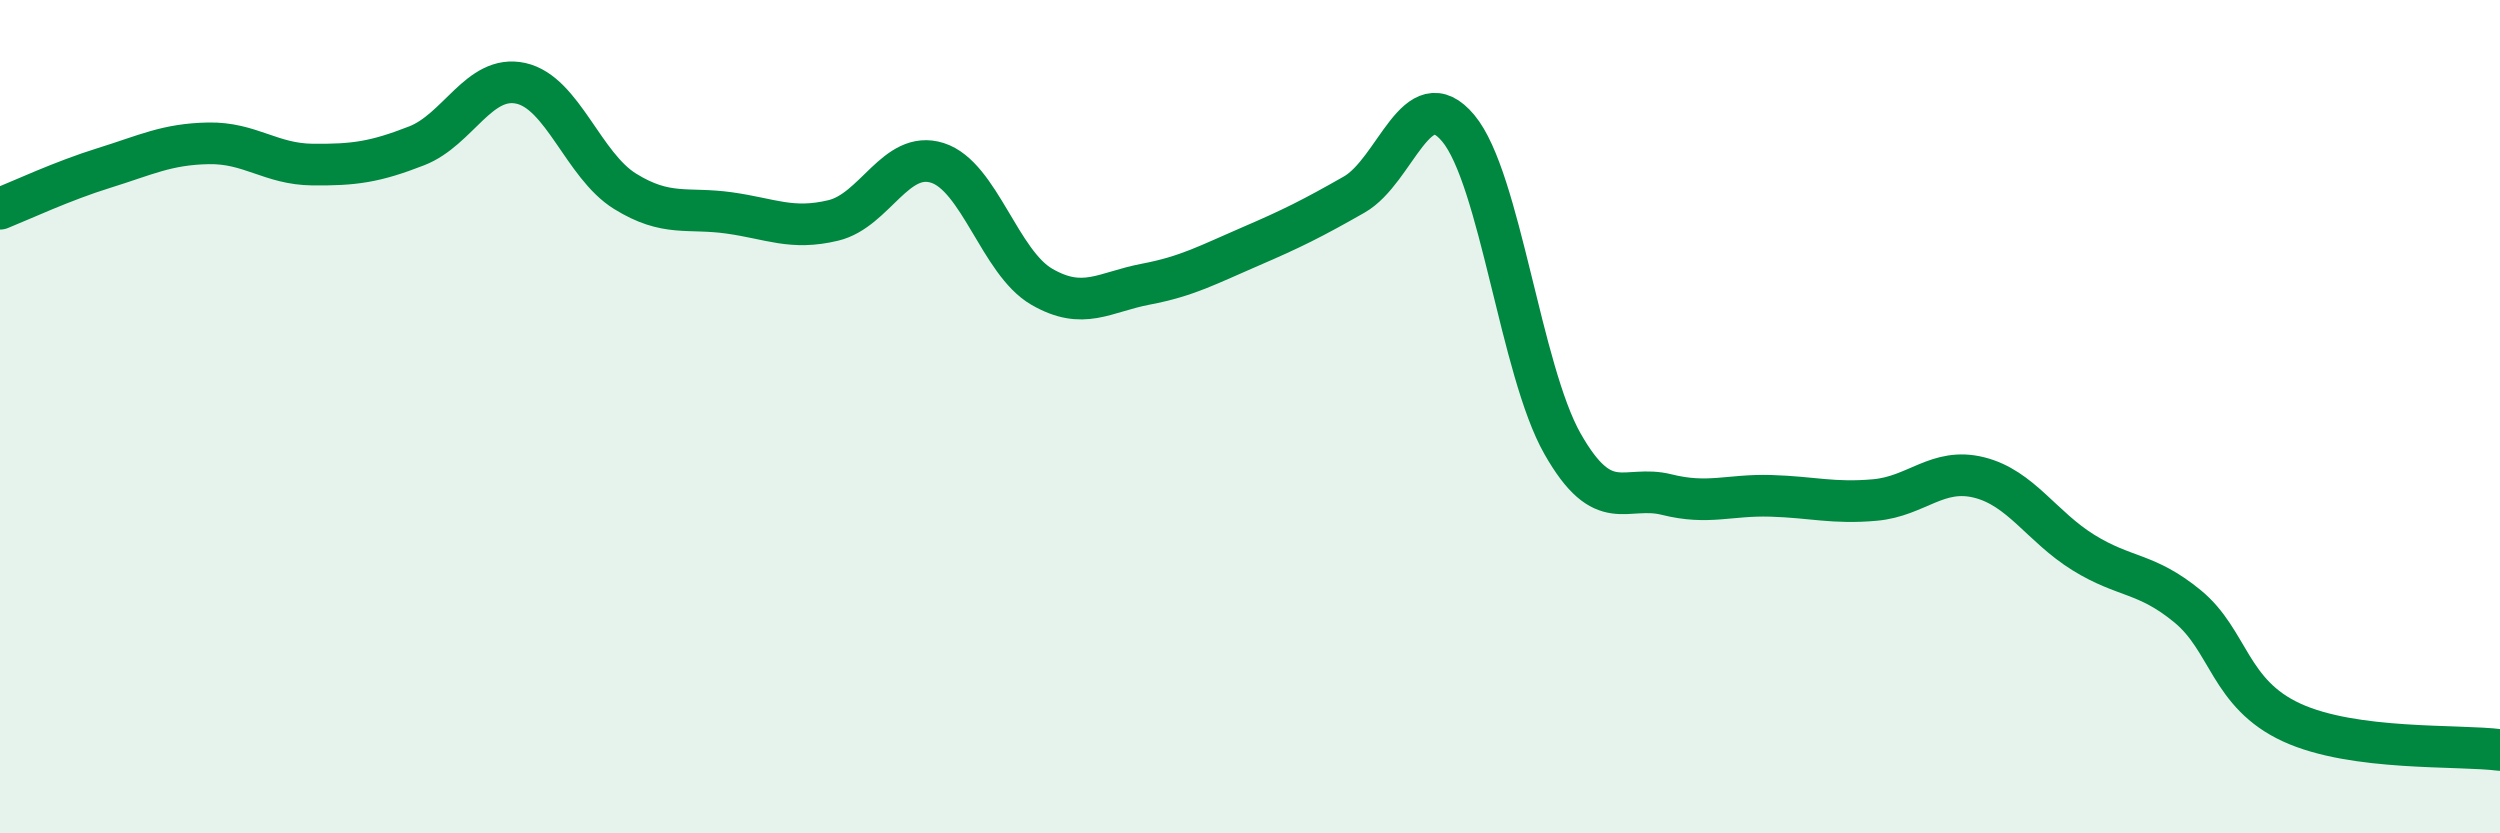 
    <svg width="60" height="20" viewBox="0 0 60 20" xmlns="http://www.w3.org/2000/svg">
      <path
        d="M 0,5.01 C 0.5,4.81 1.5,4.34 2.5,4.03 C 3.5,3.72 4,3.46 5,3.44 C 6,3.42 6.5,3.94 7.5,3.95 C 8.5,3.96 9,3.89 10,3.5 C 11,3.11 11.5,1.78 12.5,2 C 13.5,2.22 14,3.97 15,4.59 C 16,5.21 16.5,4.97 17.5,5.11 C 18.5,5.25 19,5.53 20,5.29 C 21,5.05 21.5,3.59 22.5,3.91 C 23.5,4.23 24,6.3 25,6.88 C 26,7.46 26.5,7.01 27.5,6.82 C 28.5,6.63 29,6.35 30,5.92 C 31,5.49 31.5,5.24 32.5,4.67 C 33.5,4.1 34,1.88 35,3.08 C 36,4.28 36.5,8.89 37.5,10.65 C 38.5,12.41 39,11.62 40,11.87 C 41,12.12 41.5,11.87 42.5,11.9 C 43.5,11.93 44,12.09 45,12 C 46,11.91 46.5,11.21 47.5,11.46 C 48.5,11.71 49,12.64 50,13.26 C 51,13.88 51.5,13.73 52.5,14.55 C 53.5,15.37 53.5,16.65 55,17.34 C 56.5,18.03 59,17.87 60,18L60 20L0 20Z"
        fill="#008740"
        opacity="0.1"
        stroke-linecap="round"
        stroke-linejoin="round"
      />
      <path
        d="M 0,5.01 C 0.5,4.81 1.5,4.34 2.5,4.03 C 3.5,3.72 4,3.46 5,3.44 C 6,3.42 6.5,3.94 7.5,3.95 C 8.5,3.96 9,3.89 10,3.5 C 11,3.11 11.5,1.78 12.5,2 C 13.5,2.22 14,3.97 15,4.59 C 16,5.21 16.5,4.97 17.5,5.11 C 18.5,5.25 19,5.53 20,5.29 C 21,5.05 21.5,3.59 22.5,3.91 C 23.5,4.23 24,6.3 25,6.88 C 26,7.46 26.5,7.01 27.5,6.82 C 28.5,6.63 29,6.35 30,5.92 C 31,5.49 31.5,5.24 32.5,4.67 C 33.5,4.1 34,1.88 35,3.08 C 36,4.28 36.5,8.89 37.5,10.65 C 38.5,12.41 39,11.62 40,11.87 C 41,12.12 41.5,11.87 42.5,11.9 C 43.5,11.93 44,12.09 45,12 C 46,11.91 46.5,11.21 47.5,11.46 C 48.5,11.71 49,12.64 50,13.26 C 51,13.88 51.5,13.73 52.5,14.55 C 53.5,15.37 53.5,16.65 55,17.34 C 56.5,18.03 59,17.87 60,18"
        stroke="#008740"
        stroke-width="1"
        fill="none"
        stroke-linecap="round"
        stroke-linejoin="round"
      />
    </svg>
  